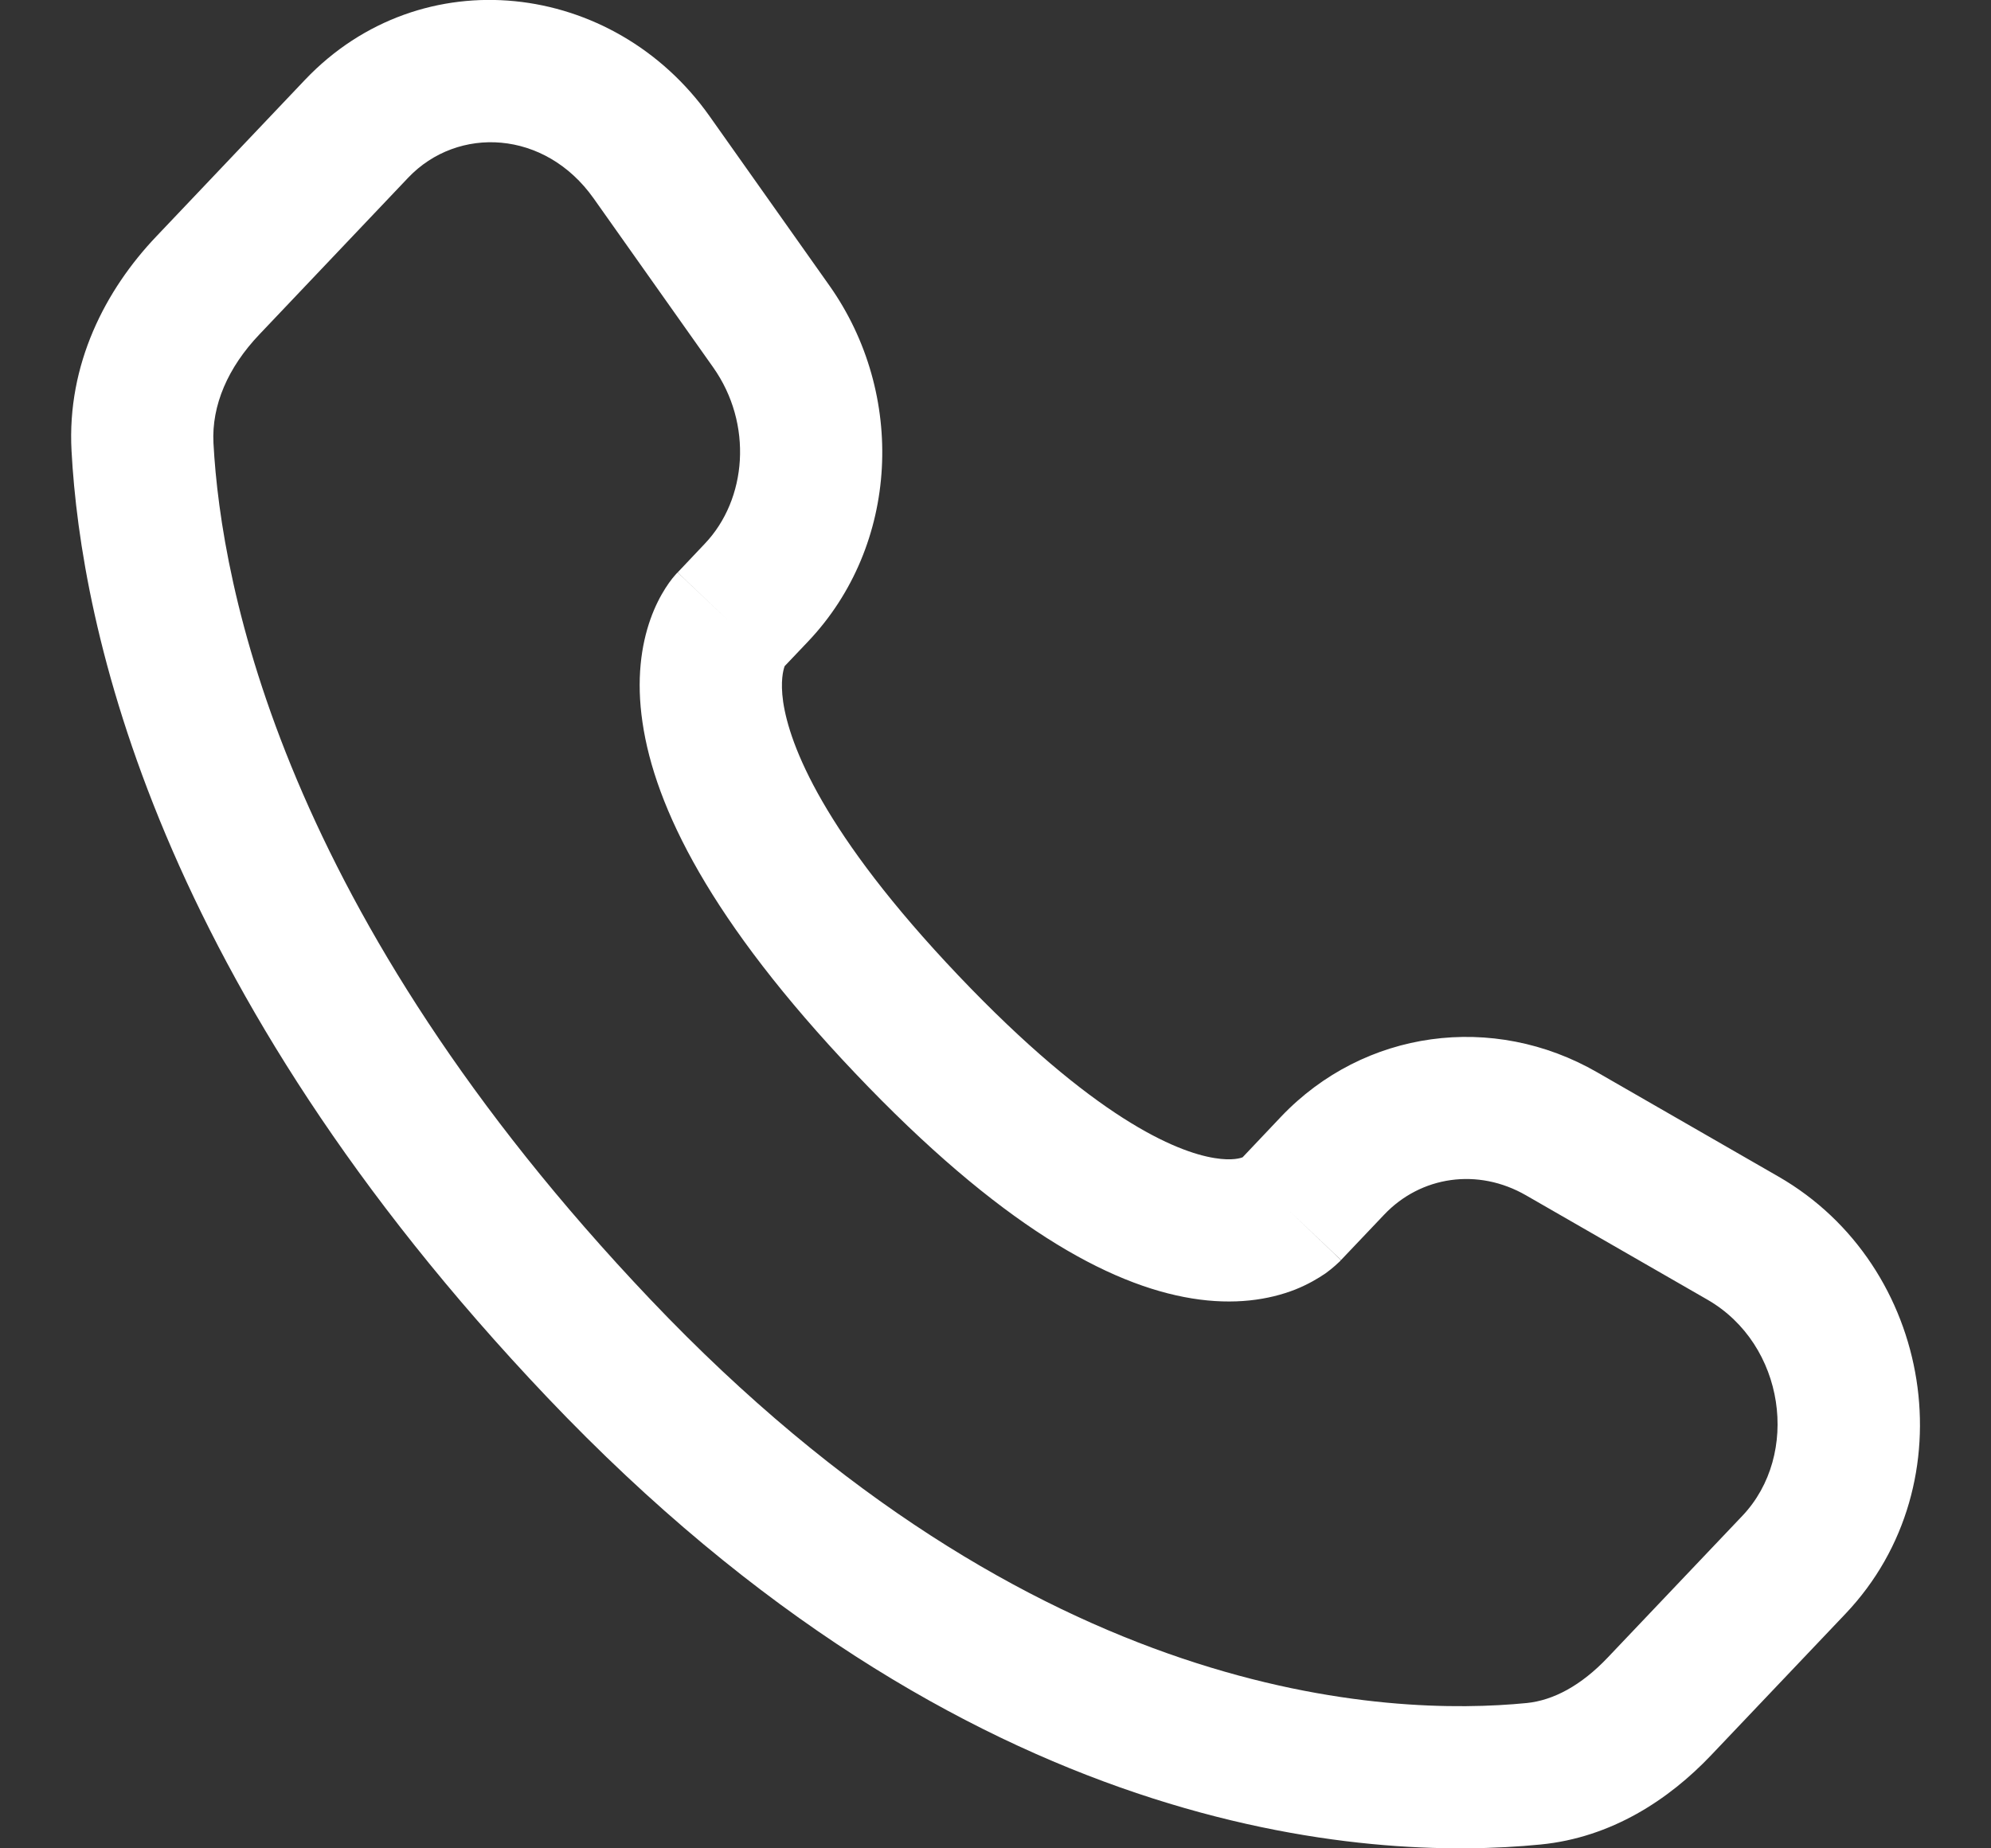 <svg xmlns="http://www.w3.org/2000/svg" width="14" height="13" viewBox="0 0 14 13" fill="none"><rect x="0" y="0" width="14" height="13" fill="#333333" stroke="none"/><path d="M9.067 8.518L8.705 8.174L9.067 8.518ZM9.371 8.198L9.733 8.543L9.371 8.198ZM10.982 7.975L10.732 8.408L10.982 7.975ZM12.256 8.708L12.006 9.141L12.256 8.708ZM12.614 11.006L12.977 11.35L12.614 11.006ZM11.667 12.003L11.305 11.658L11.667 12.003ZM10.784 12.475L10.833 12.973L10.784 12.475ZM4.21 9.483L4.573 9.139L4.21 9.483ZM1.002 3.144L0.503 3.171L0.503 3.171L1.002 3.144ZM5.318 4.169L5.681 4.513L5.318 4.169ZM5.423 2.295L5.831 2.007L5.423 2.295ZM4.582 1.106L4.174 1.395L4.174 1.395L4.582 1.106ZM2.508 0.906L2.87 1.25V1.25L2.508 0.906ZM1.461 2.007L1.099 1.663H1.099L1.461 2.007ZM6.375 7.204L6.738 6.86L6.375 7.204ZM9.067 8.518L9.43 8.862L9.733 8.543L9.371 8.198L9.008 7.854L8.705 8.174L9.067 8.518ZM10.982 7.975L10.732 8.408L12.006 9.141L12.256 8.708L12.505 8.275L11.231 7.542L10.982 7.975ZM12.614 11.006L12.252 10.661L11.305 11.658L11.667 12.003L12.03 12.347L12.977 11.35L12.614 11.006ZM10.784 12.475L10.735 11.978C9.778 12.072 7.282 11.992 4.573 9.139L4.21 9.483L3.848 9.828C6.801 12.937 9.617 13.093 10.833 12.973L10.784 12.475ZM4.21 9.483L4.573 9.139C1.989 6.419 1.555 4.124 1.501 3.117L1.002 3.144L0.503 3.171C0.569 4.404 1.092 6.927 3.848 9.828L4.21 9.483ZM5.127 4.37L5.49 4.714L5.681 4.513L5.318 4.169L4.956 3.824L4.765 4.026L5.127 4.37ZM5.423 2.295L5.831 2.007L4.99 0.818L4.582 1.106L4.174 1.395L5.015 2.584L5.423 2.295ZM2.508 0.906L2.145 0.561L1.099 1.663L1.461 2.007L1.824 2.352L2.87 1.25L2.508 0.906ZM5.127 4.37C4.765 4.026 4.764 4.026 4.764 4.027C4.764 4.027 4.763 4.027 4.763 4.028C4.762 4.028 4.761 4.029 4.761 4.03C4.759 4.031 4.758 4.033 4.757 4.034C4.754 4.037 4.751 4.041 4.748 4.044C4.742 4.051 4.735 4.06 4.727 4.069C4.713 4.087 4.696 4.11 4.679 4.137C4.644 4.192 4.606 4.264 4.574 4.354C4.509 4.537 4.473 4.779 4.518 5.082C4.605 5.676 4.995 6.476 6.013 7.548L6.375 7.204L6.738 6.86C5.786 5.858 5.552 5.24 5.507 4.937C5.486 4.79 5.508 4.713 5.516 4.689C5.521 4.675 5.524 4.671 5.521 4.676C5.52 4.679 5.517 4.683 5.512 4.689C5.509 4.693 5.506 4.696 5.502 4.7C5.501 4.702 5.499 4.705 5.497 4.707C5.495 4.708 5.494 4.709 5.493 4.711C5.493 4.711 5.492 4.712 5.491 4.712C5.491 4.713 5.491 4.713 5.491 4.713C5.49 4.714 5.49 4.714 5.127 4.37ZM6.375 7.204L6.013 7.548C7.028 8.617 7.795 9.037 8.38 9.132C8.68 9.181 8.923 9.142 9.107 9.07C9.197 9.034 9.268 8.992 9.322 8.955C9.348 8.936 9.37 8.918 9.388 8.902C9.397 8.894 9.405 8.887 9.412 8.88C9.415 8.877 9.419 8.874 9.422 8.871C9.423 8.869 9.424 8.868 9.426 8.866C9.426 8.866 9.427 8.865 9.428 8.864C9.428 8.864 9.429 8.864 9.429 8.863C9.429 8.863 9.43 8.862 9.067 8.518C8.705 8.174 8.705 8.173 8.706 8.173C8.706 8.173 8.706 8.172 8.706 8.172C8.707 8.171 8.708 8.171 8.708 8.17C8.709 8.169 8.711 8.168 8.712 8.167C8.714 8.164 8.716 8.162 8.718 8.16C8.722 8.156 8.726 8.153 8.729 8.15C8.735 8.145 8.74 8.141 8.743 8.139C8.749 8.134 8.749 8.136 8.74 8.139C8.727 8.144 8.667 8.166 8.54 8.145C8.272 8.102 7.693 7.865 6.738 6.86L6.375 7.204ZM4.582 1.106L4.99 0.818C4.315 -0.138 2.963 -0.299 2.145 0.561L2.508 0.906L2.87 1.25C3.219 0.883 3.832 0.912 4.174 1.395L4.582 1.106ZM1.002 3.144L1.501 3.117C1.487 2.851 1.603 2.584 1.824 2.352L1.461 2.007L1.099 1.663C0.741 2.039 0.47 2.562 0.503 3.171L1.002 3.144ZM11.667 12.003L11.305 11.658C11.119 11.854 10.924 11.959 10.735 11.978L10.784 12.475L10.833 12.973C11.331 12.924 11.734 12.658 12.03 12.347L11.667 12.003ZM5.318 4.169L5.681 4.513C6.326 3.834 6.372 2.771 5.831 2.007L5.423 2.295L5.015 2.584C5.296 2.982 5.253 3.512 4.956 3.824L5.318 4.169ZM12.256 8.708L12.006 9.141C12.553 9.456 12.66 10.231 12.252 10.661L12.614 11.006L12.977 11.35C13.847 10.434 13.594 8.901 12.505 8.275L12.256 8.708ZM9.371 8.198L9.733 8.543C9.99 8.272 10.391 8.211 10.732 8.408L10.982 7.975L11.231 7.542C10.499 7.12 9.591 7.241 9.008 7.854L9.371 8.198Z" fill="white"></path></svg>